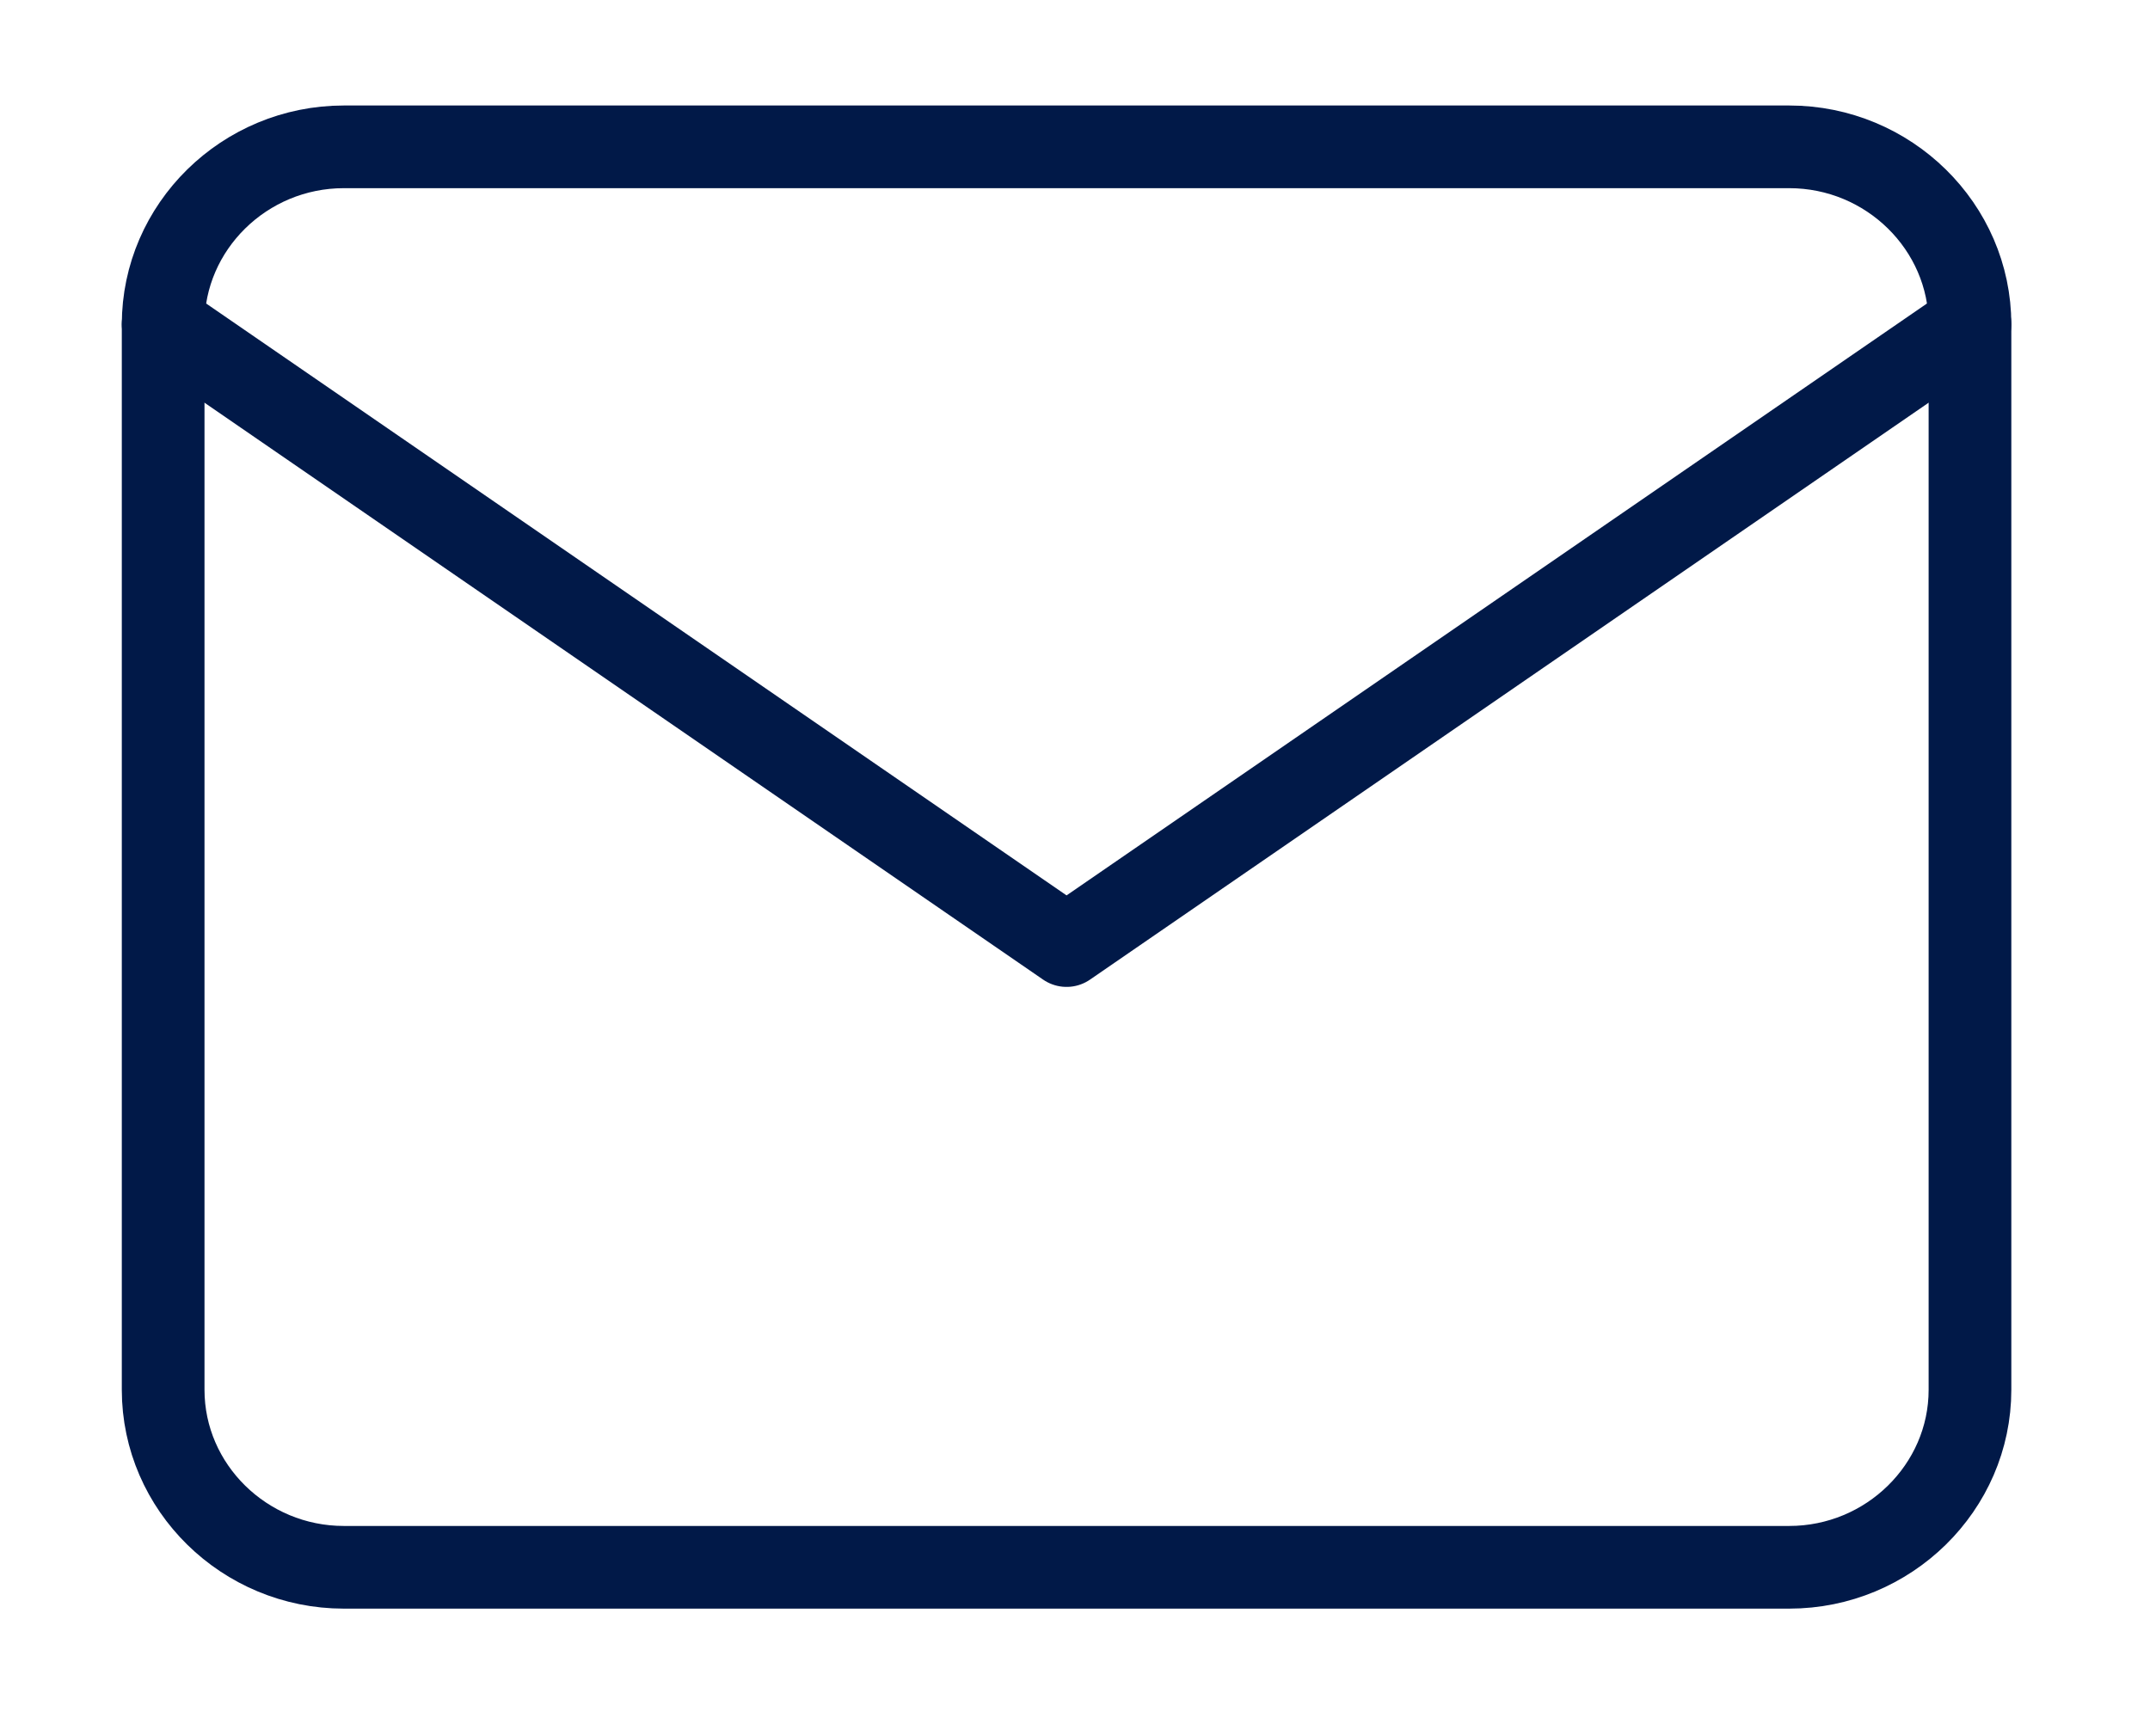 <svg width="26" height="21" viewBox="0 0 26 21" fill="none" xmlns="http://www.w3.org/2000/svg">
<path d="M23.823 3.92L12.898 11.437L1.973 3.92" stroke="#011948" stroke-linecap="round" stroke-linejoin="round"/>
<path d="M4.158 1.776H21.637C22.839 1.776 23.823 2.742 23.823 3.924V16.81C23.823 17.991 22.839 18.957 21.637 18.957H4.158C2.956 18.957 1.973 17.991 1.973 16.81V3.924C1.973 2.742 2.956 1.776 4.158 1.776Z" stroke="#011948" stroke-linecap="round" stroke-linejoin="round"/>
</svg>
